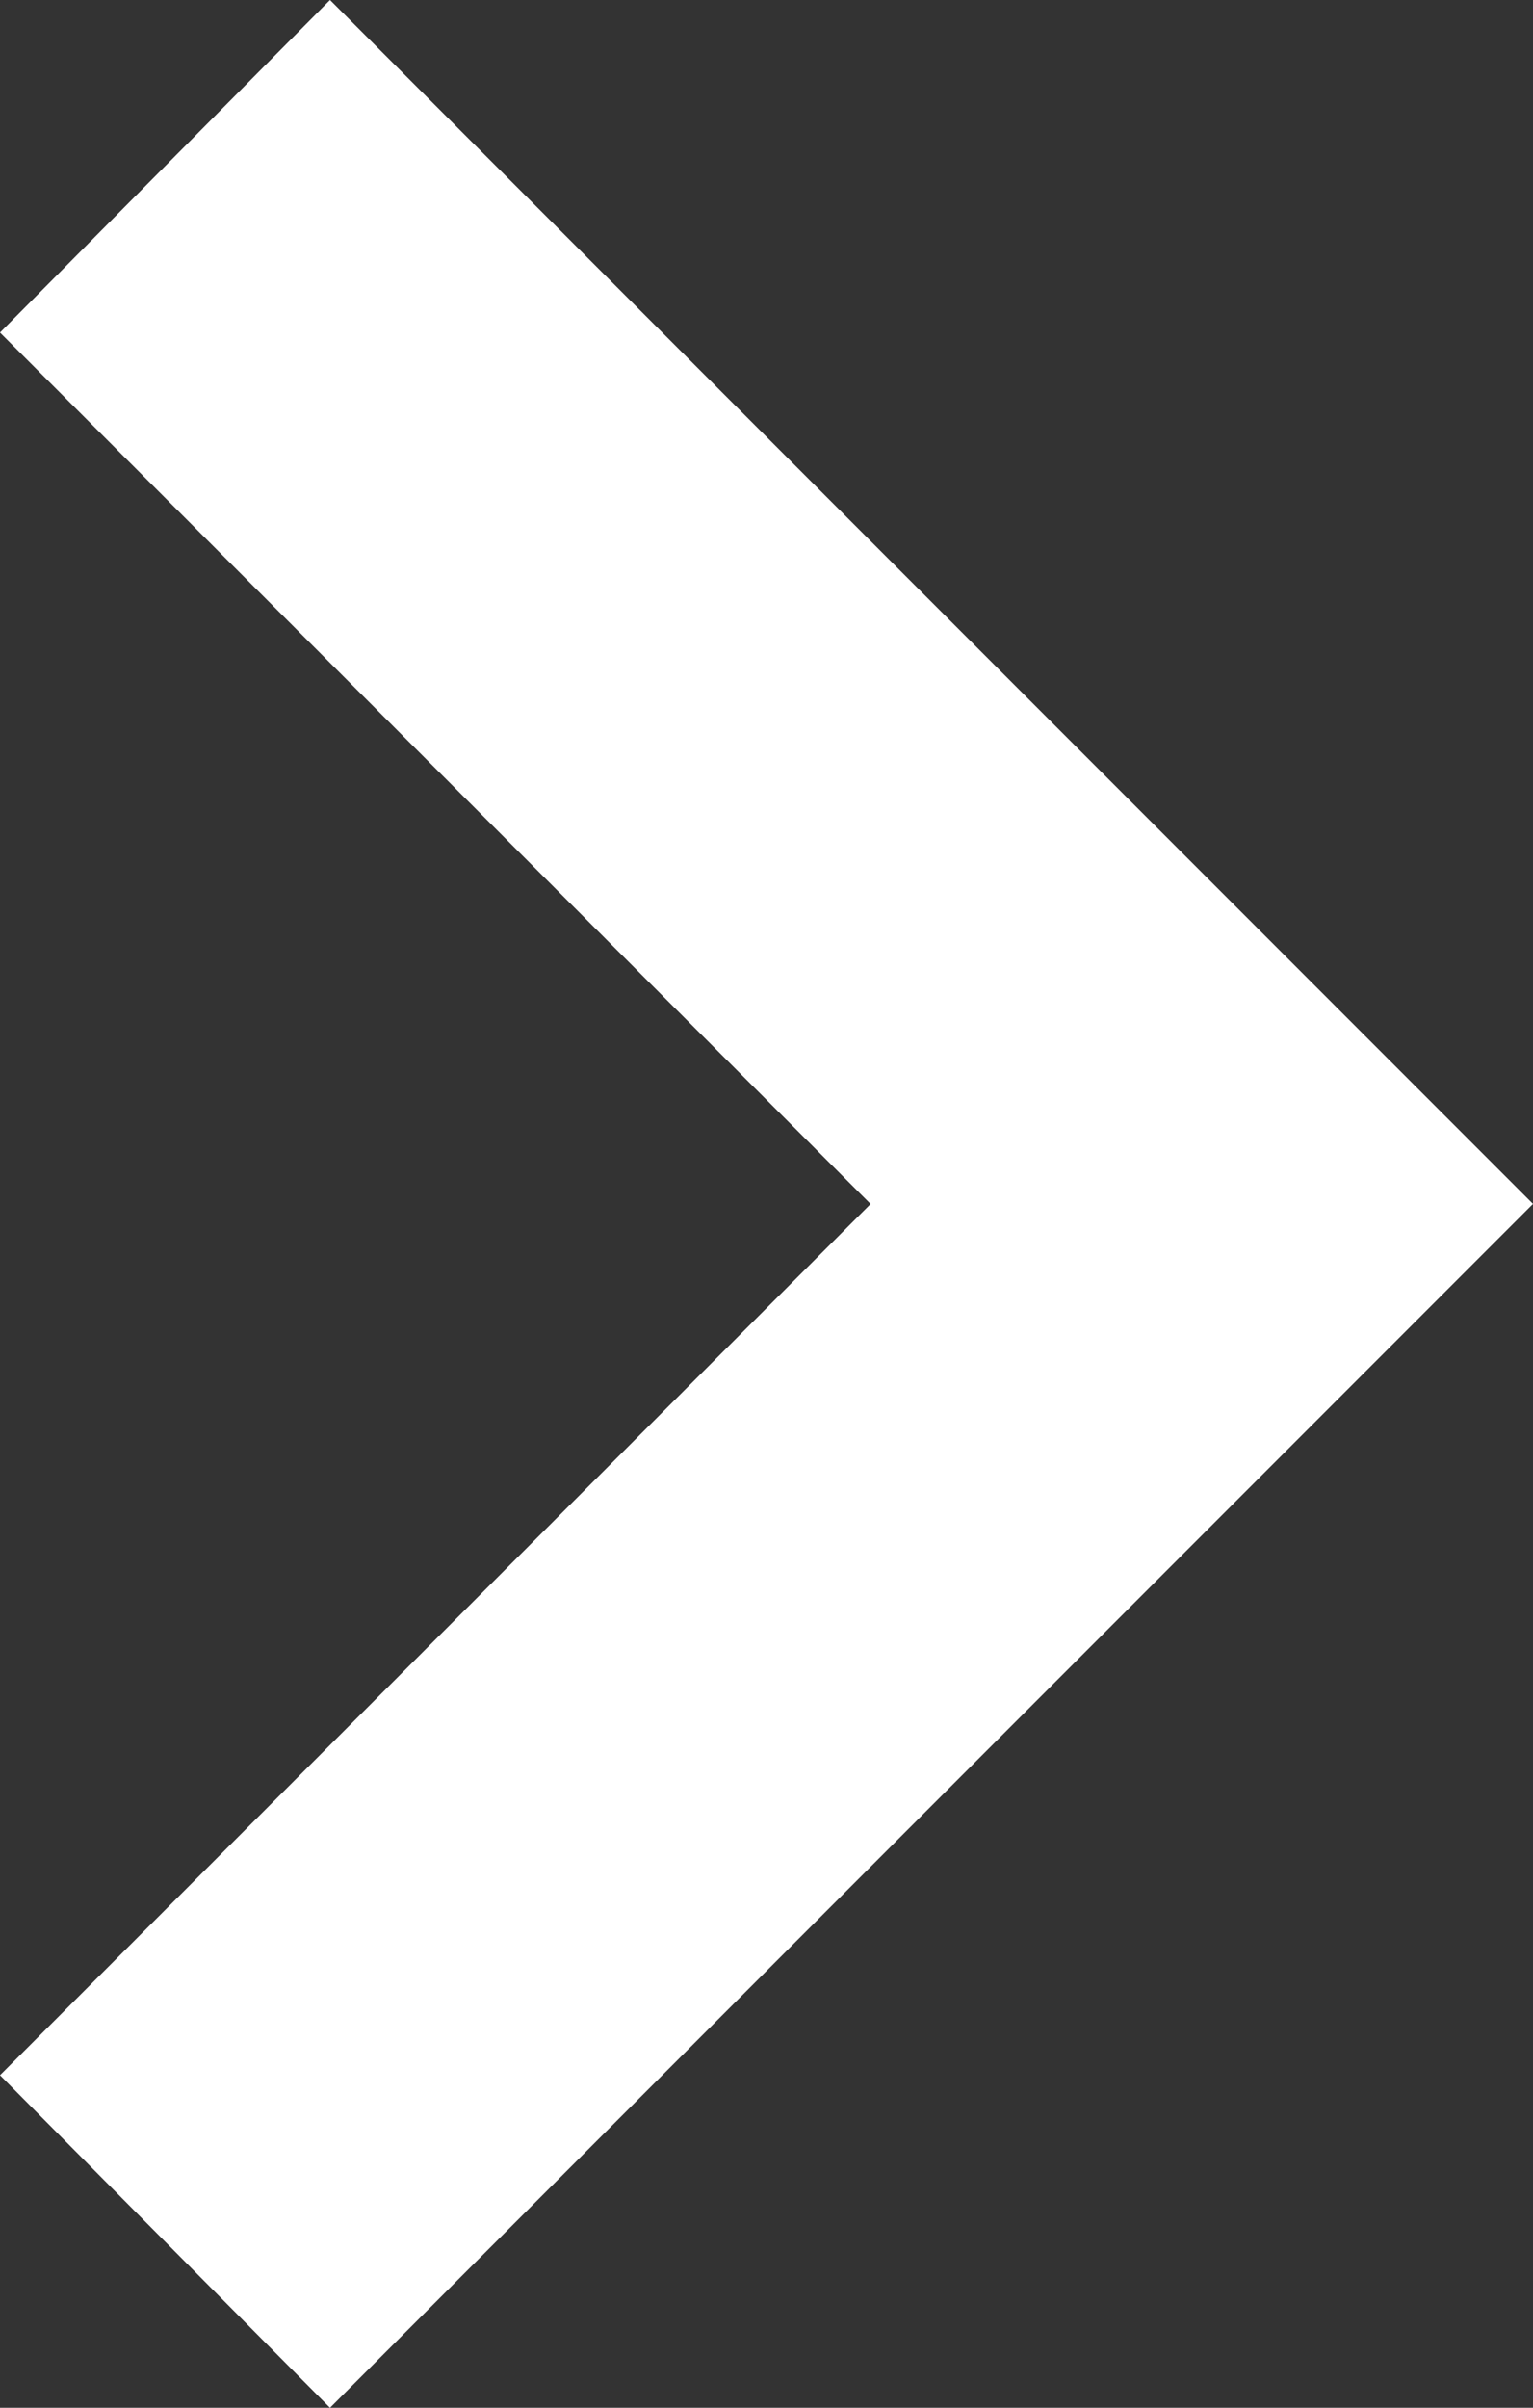 <svg xmlns="http://www.w3.org/2000/svg" width="18.489" height="29.018" viewBox="0 0 18.489 29.018">
  <rect x="0" y="0" width="18.489" height="29.018" fill="#333333" stroke="none"/>
  <g id="noun-drop-down-3537983_1_" data-name="noun-drop-down-3537983 (1)" transform="translate(0 29.018) rotate(-90)">
    <path id="Path_11341" data-name="Path 11341" d="M14.509,18.489,0,3.98,4.008,0l10.5,10.5L25.01,0l4.008,3.98Z" fill="#fff"/>
  </g>
</svg>

